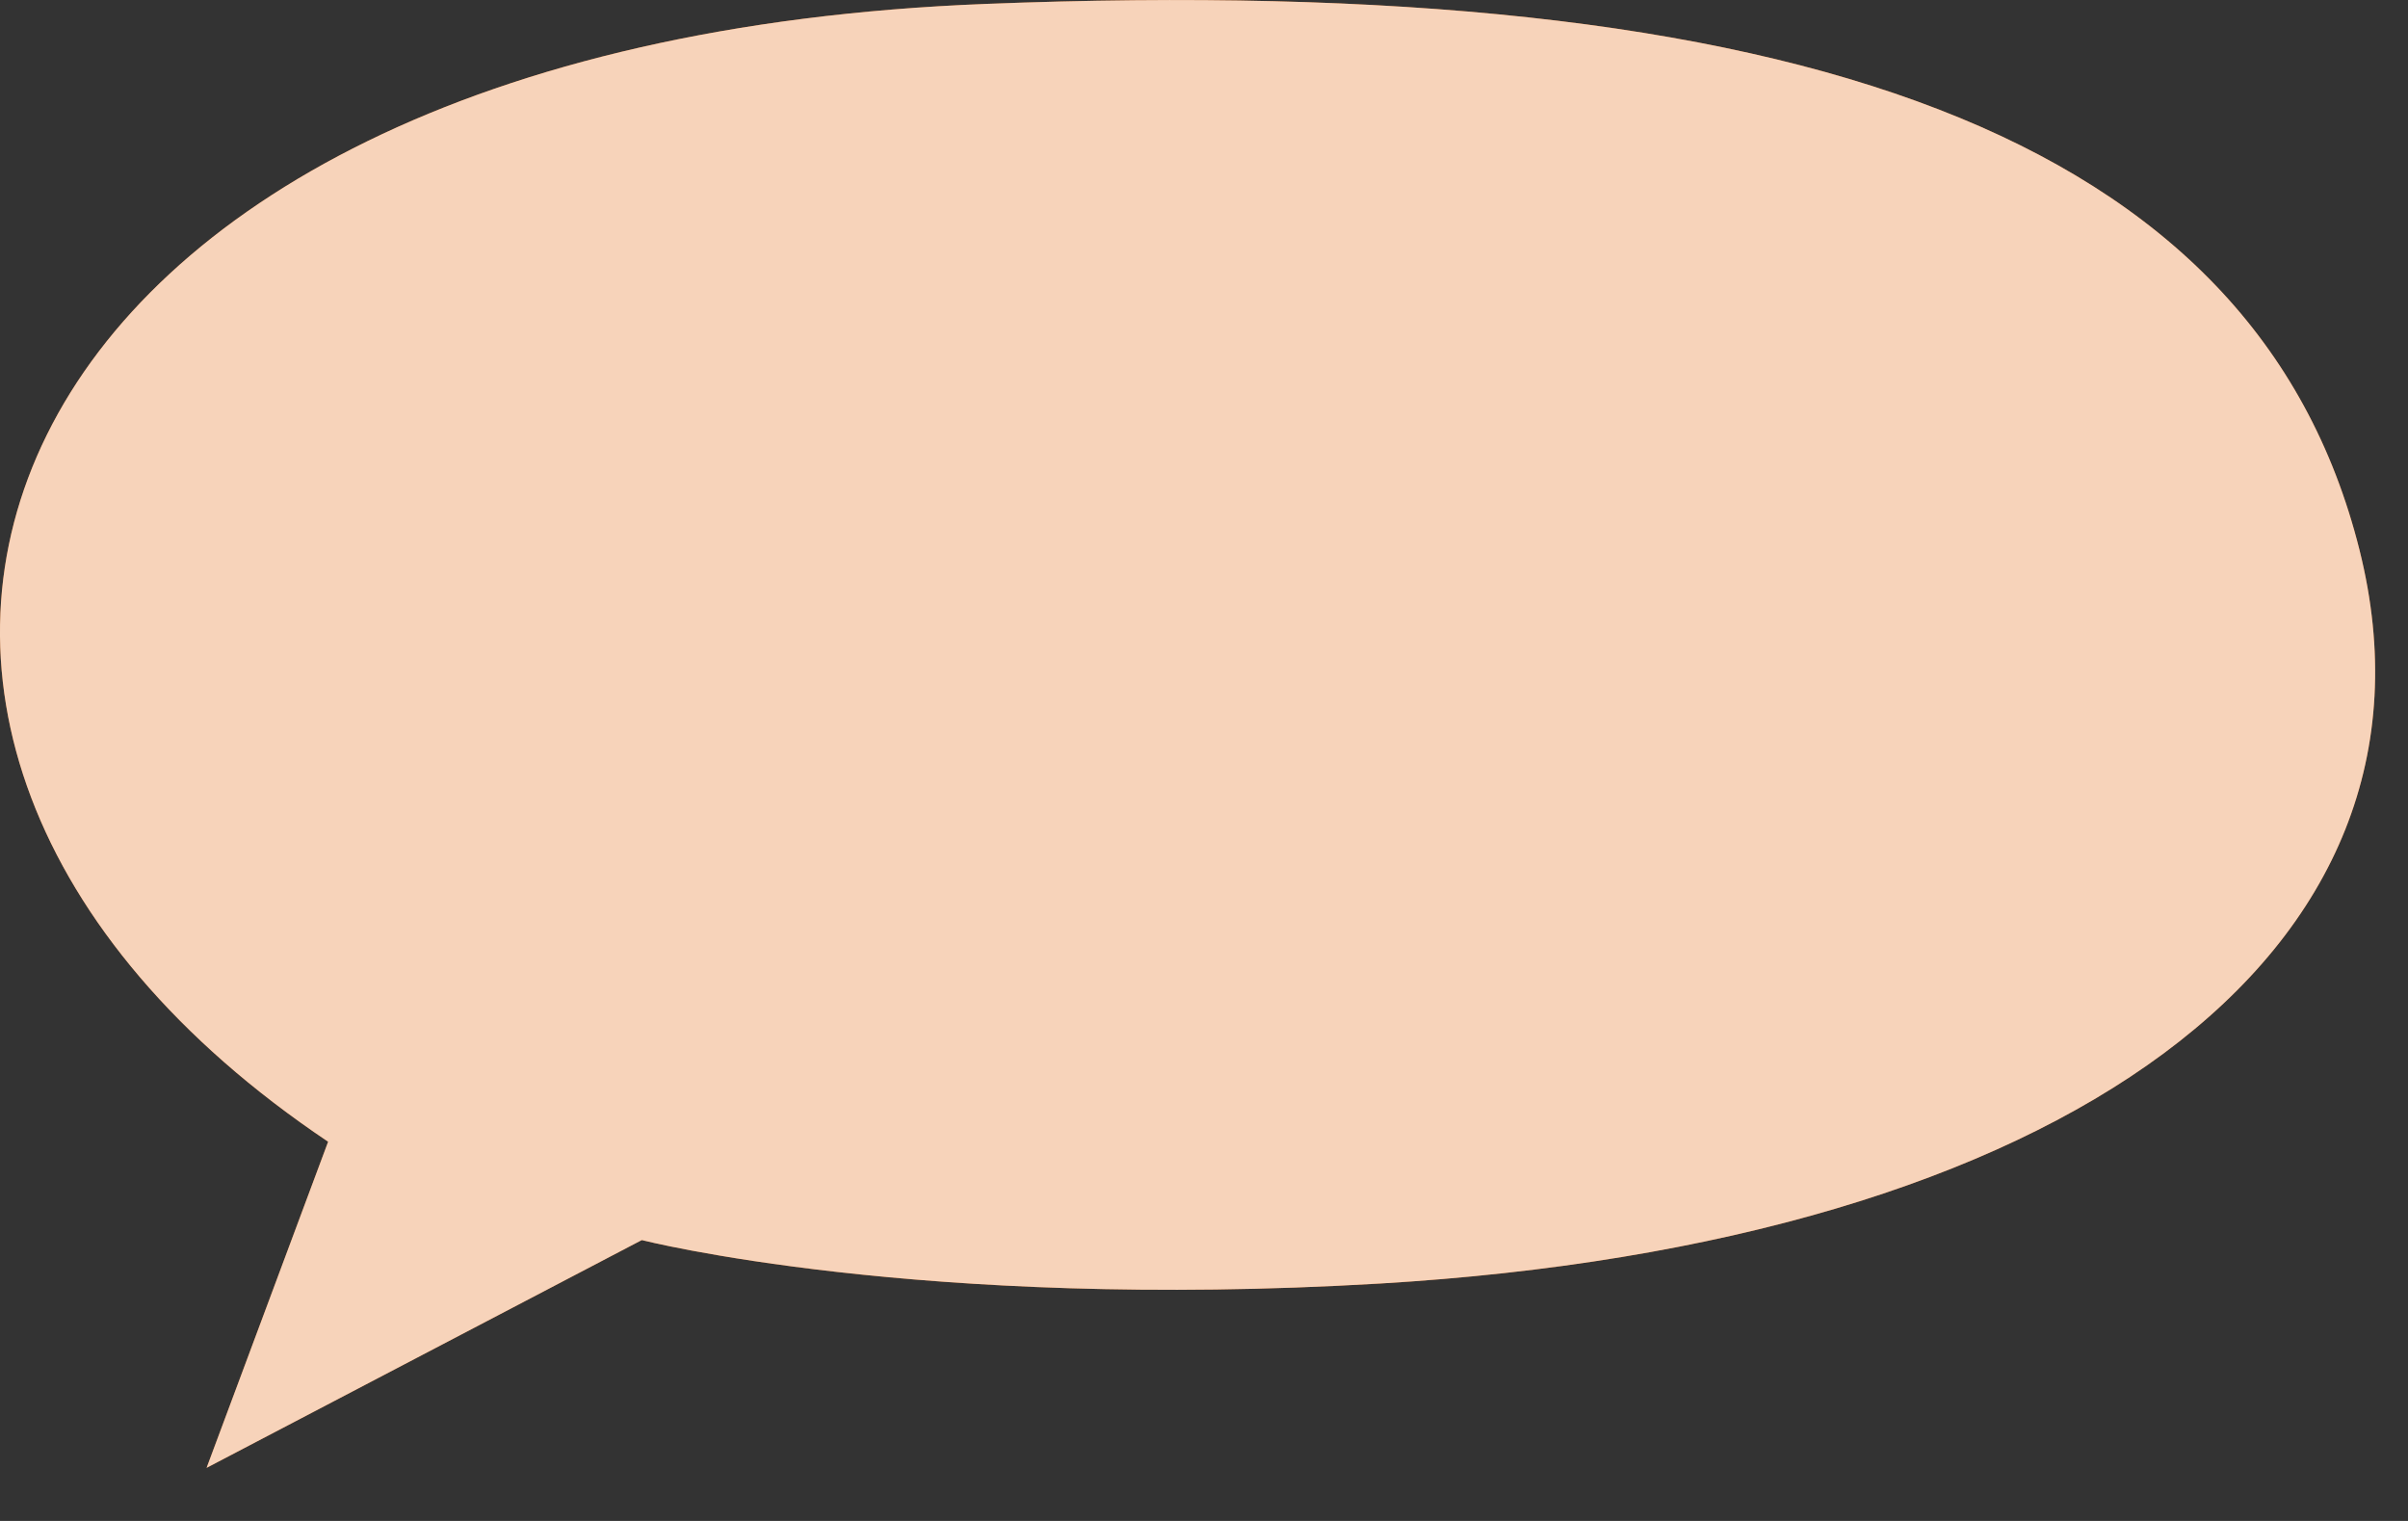 <?xml version="1.0" encoding="UTF-8"?> <svg xmlns="http://www.w3.org/2000/svg" width="19" height="12" viewBox="0 0 19 12" fill="none"><rect x="0" y="0" width="19" height="12" fill="#333333" stroke="none"/><path d="M1.63 11.581L5.064 9.784C5.064 9.784 7.246 10.342 10.887 10.127C16.274 9.807 19.418 7.534 18.617 4.338C17.796 1.065 14.194 -0.221 7.775 0.031C-0.26 0.344 -2.208 5.79 2.589 9.008L1.63 11.581Z" fill="#E56C18"></path><path opacity="0.7" d="M1.63 11.581L5.064 9.784C5.064 9.784 7.246 10.342 10.887 10.127C16.274 9.807 19.418 7.534 18.617 4.338C17.796 1.065 14.194 -0.221 7.775 0.031C-0.26 0.344 -2.208 5.79 2.589 9.008L1.63 11.581Z" fill="white"></path></svg> 